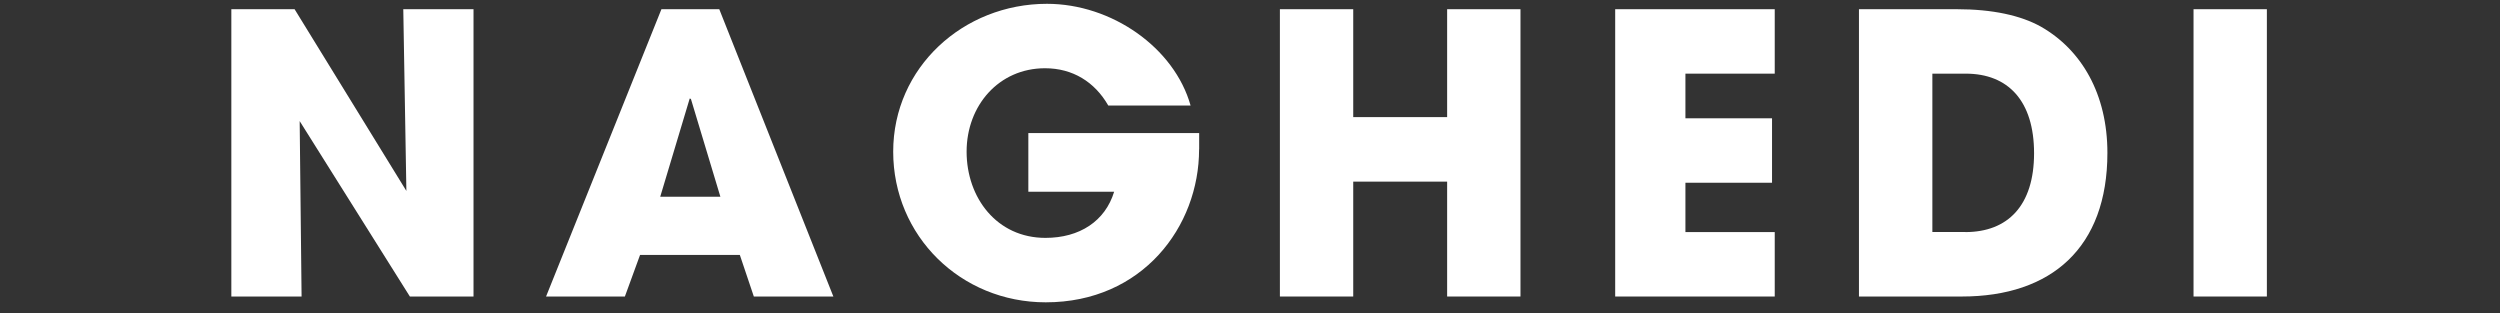 <svg width="335" height="42" viewBox="0 0 335 42" fill="none" xmlns="http://www.w3.org/2000/svg">
<rect x="0" y="0" width="335" height="42" fill="#333333" stroke="none"/>
<g clip-path="url(#clip0_40_3840)">
<path d="M54.923 39.733L40.156 16.225L40.412 39.733H31V1.234H39.475L54.455 25.584L54.04 1.234H63.451V39.733H54.923Z" fill="white"/>
<path d="M101.013 39.733L99.139 34.165H85.767L83.734 39.733H73.172L88.631 1.234H96.382L111.671 39.733H101.003H101.013ZM92.581 13.255L92.421 13.201L88.471 26.361H96.531L92.581 13.255Z" fill="white"/>
<path d="M160.678 20.016C160.678 30.364 153.086 40.511 140.129 40.511C128.737 40.511 119.688 31.621 119.688 20.324C119.688 9.028 129.099 0.511 140.289 0.511C148.977 0.511 157.356 6.388 159.538 14.139H148.508C146.688 10.966 143.728 9.145 140.034 9.145C133.848 9.145 129.525 14.139 129.525 20.324C129.525 26.51 133.582 31.876 140.087 31.876C144.665 31.876 148.093 29.64 149.296 25.69H137.798V17.833H160.688V20.016H160.678Z" fill="white"/>
<path d="M193.917 39.733V24.338H181.333V39.733H171.506V1.234H181.333V15.693H193.917V1.234H203.744V39.733H193.917Z" fill="white"/>
<path d="M216.435 39.733V1.234H237.814V9.869H225.847V15.852H237.452V24.487H225.847V31.099H237.814V39.733H216.435Z" fill="white"/>
<path d="M249.1 39.733V1.234H262.206C266.997 1.234 270.787 2.065 273.491 3.577C278.953 6.696 282.392 12.626 282.392 20.484C282.392 33.175 274.897 39.733 262.887 39.733H249.1ZM263.356 31.099C269.03 31.099 272.565 27.564 272.565 20.537C272.565 13.51 269.084 9.869 263.409 9.869H258.937V31.088H263.356V31.099Z" fill="white"/>
<path d="M293.933 39.733V1.234H303.76V39.733H293.933Z" fill="white"/>
</g>
<defs>
<clipPath id="clip0_40_3840">
<rect width="273" height="41" fill="white" transform="translate(31 0.078)"/>
</clipPath>
</defs>
</svg>
